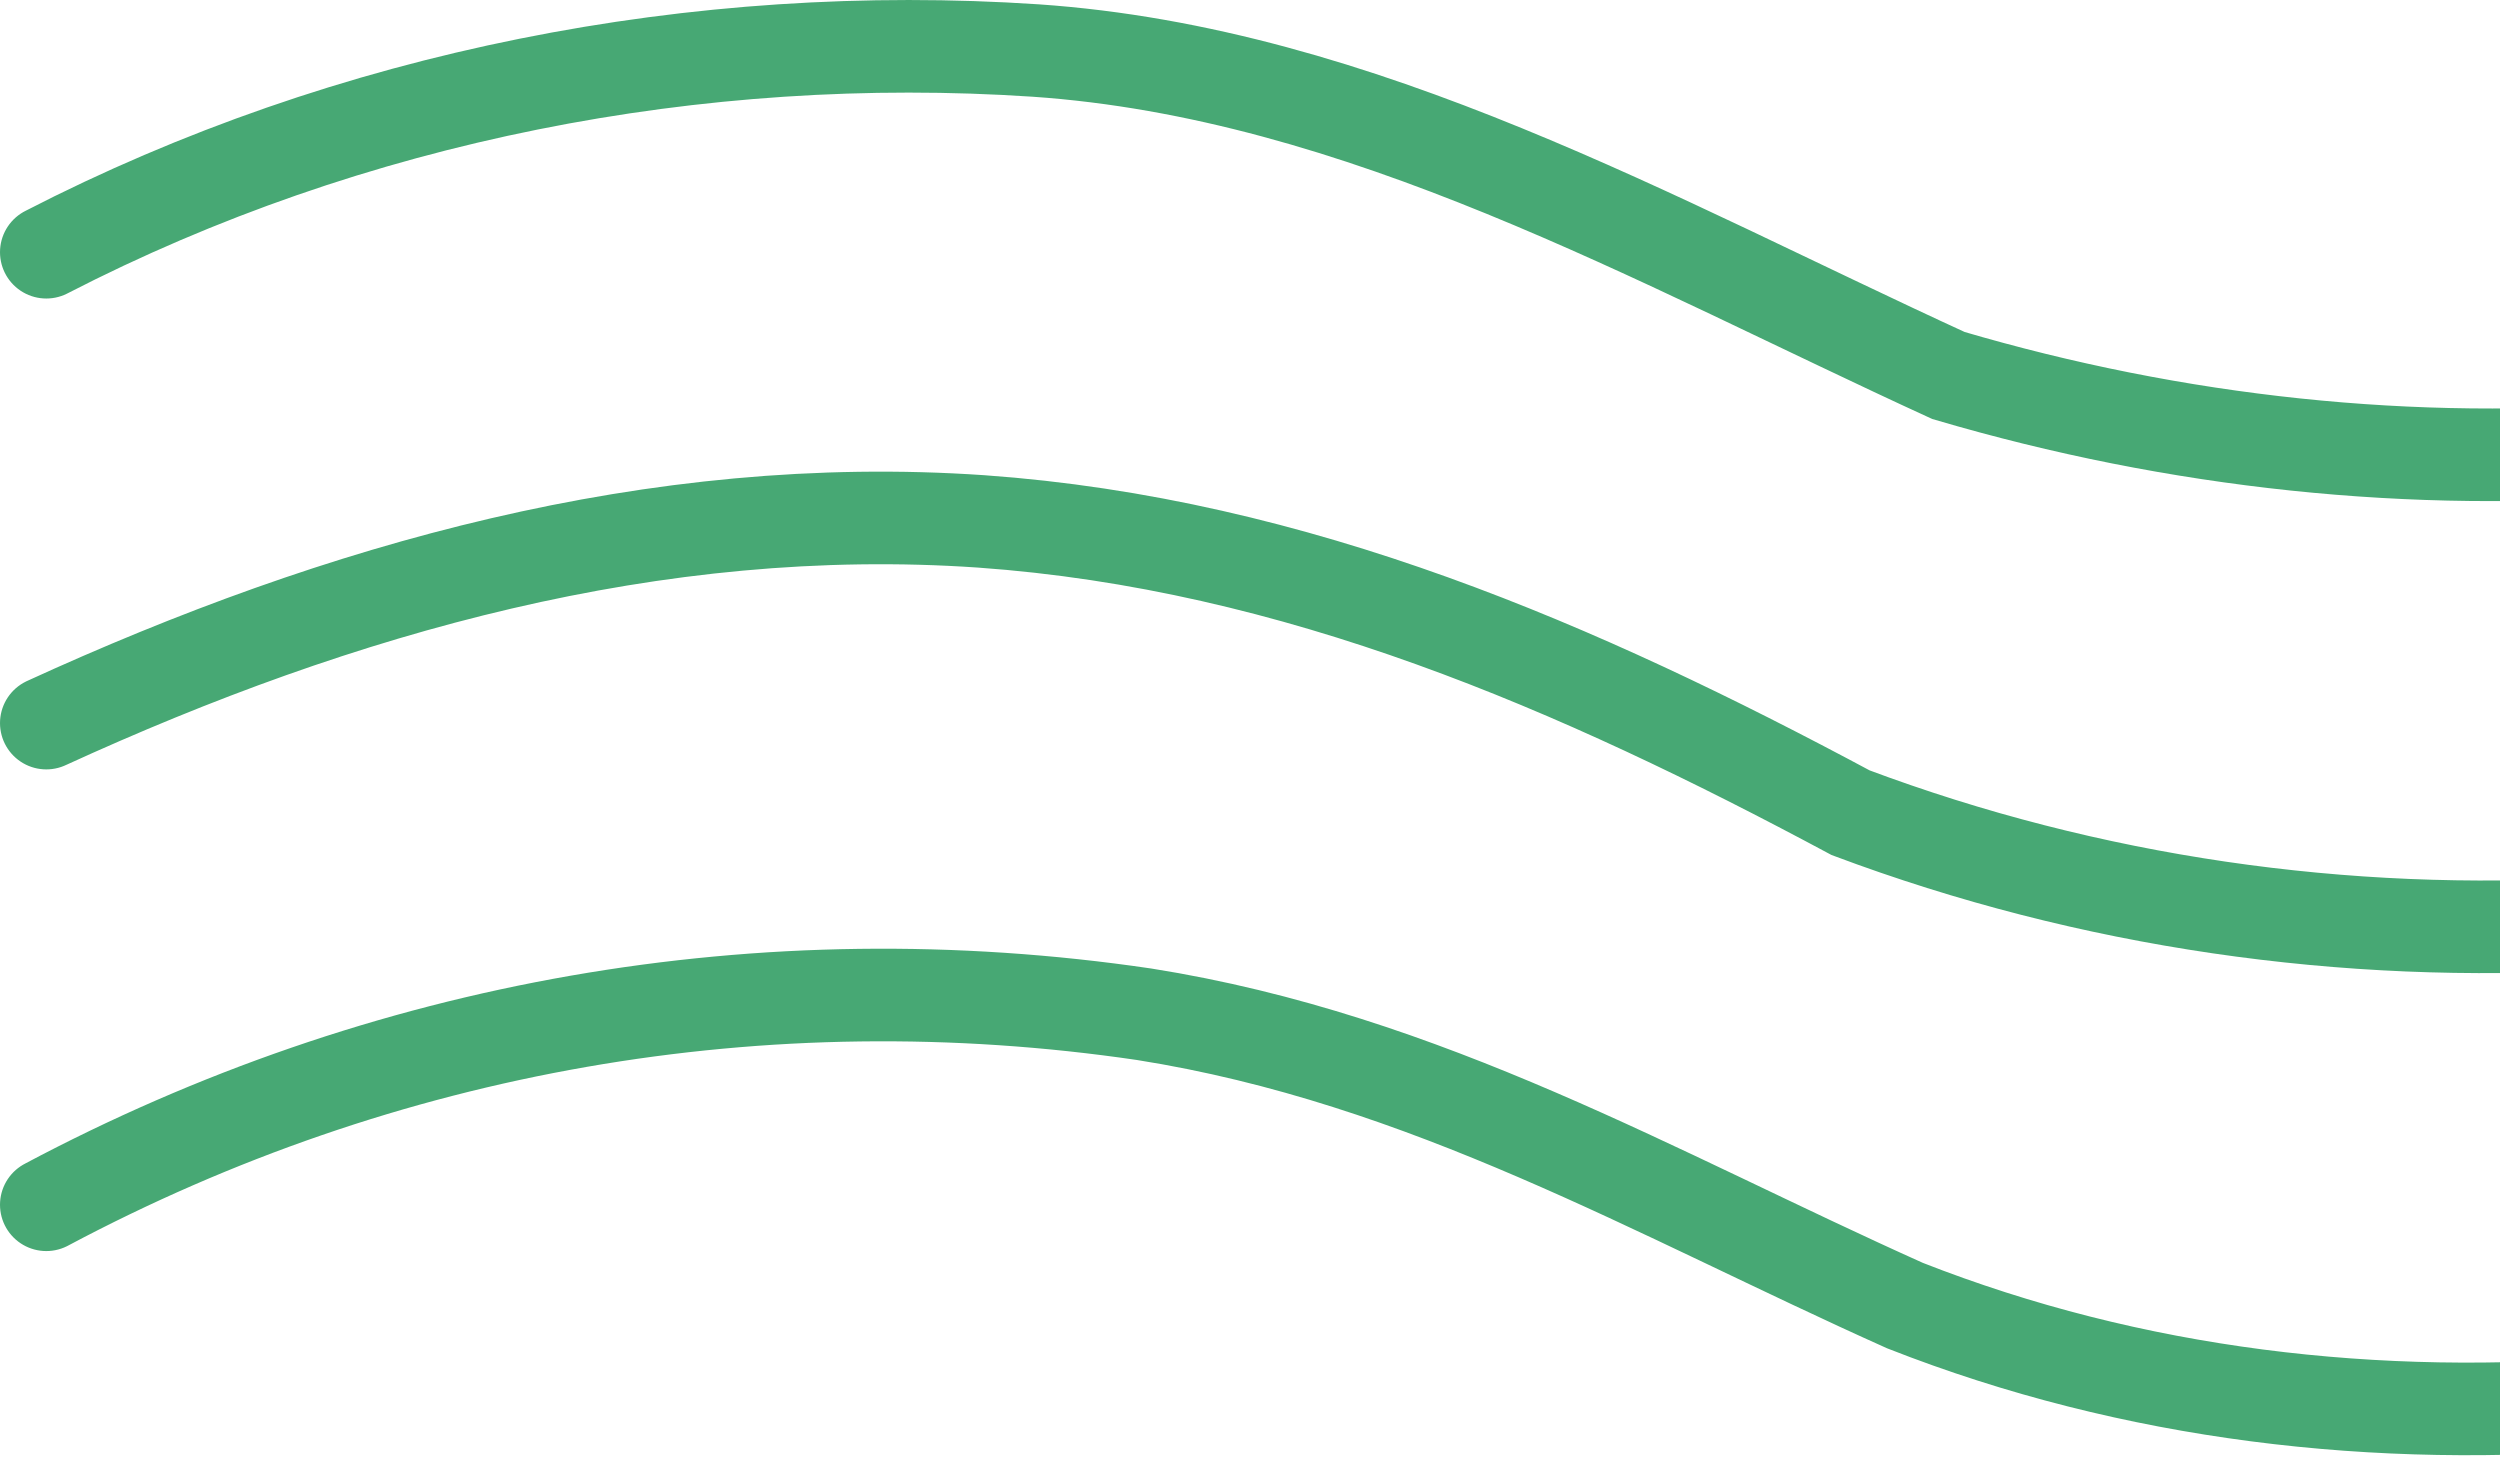 <svg xmlns="http://www.w3.org/2000/svg" width="54" height="32" viewBox="0 0 54 32" fill="none"><path d="M1 5.448C7.574 2.059 15.087 0.607 22.365 1.091C29.409 1.575 35.748 5.206 42.087 8.111C51.947 11.016 62.513 10.289 71.669 5.448" stroke="#47A874" stroke-width="2" stroke-miterlimit="10" stroke-linecap="round"></path><path d="M1 15.619C7.339 12.714 14.148 10.777 21.191 11.262C28 11.746 34.104 14.409 39.974 17.555C50.304 21.428 62.043 20.702 71.669 15.619" stroke="#47A874" stroke-width="2" stroke-miterlimit="10" stroke-linecap="round"></path><path d="M1 26.023C8.278 22.15 16.495 20.697 24.713 21.908C30.817 22.876 35.748 25.781 41.148 28.201C51.008 32.075 62.278 30.622 71.669 26.023" stroke="#47A874" stroke-width="2" stroke-miterlimit="10" stroke-linecap="round"></path></svg>
